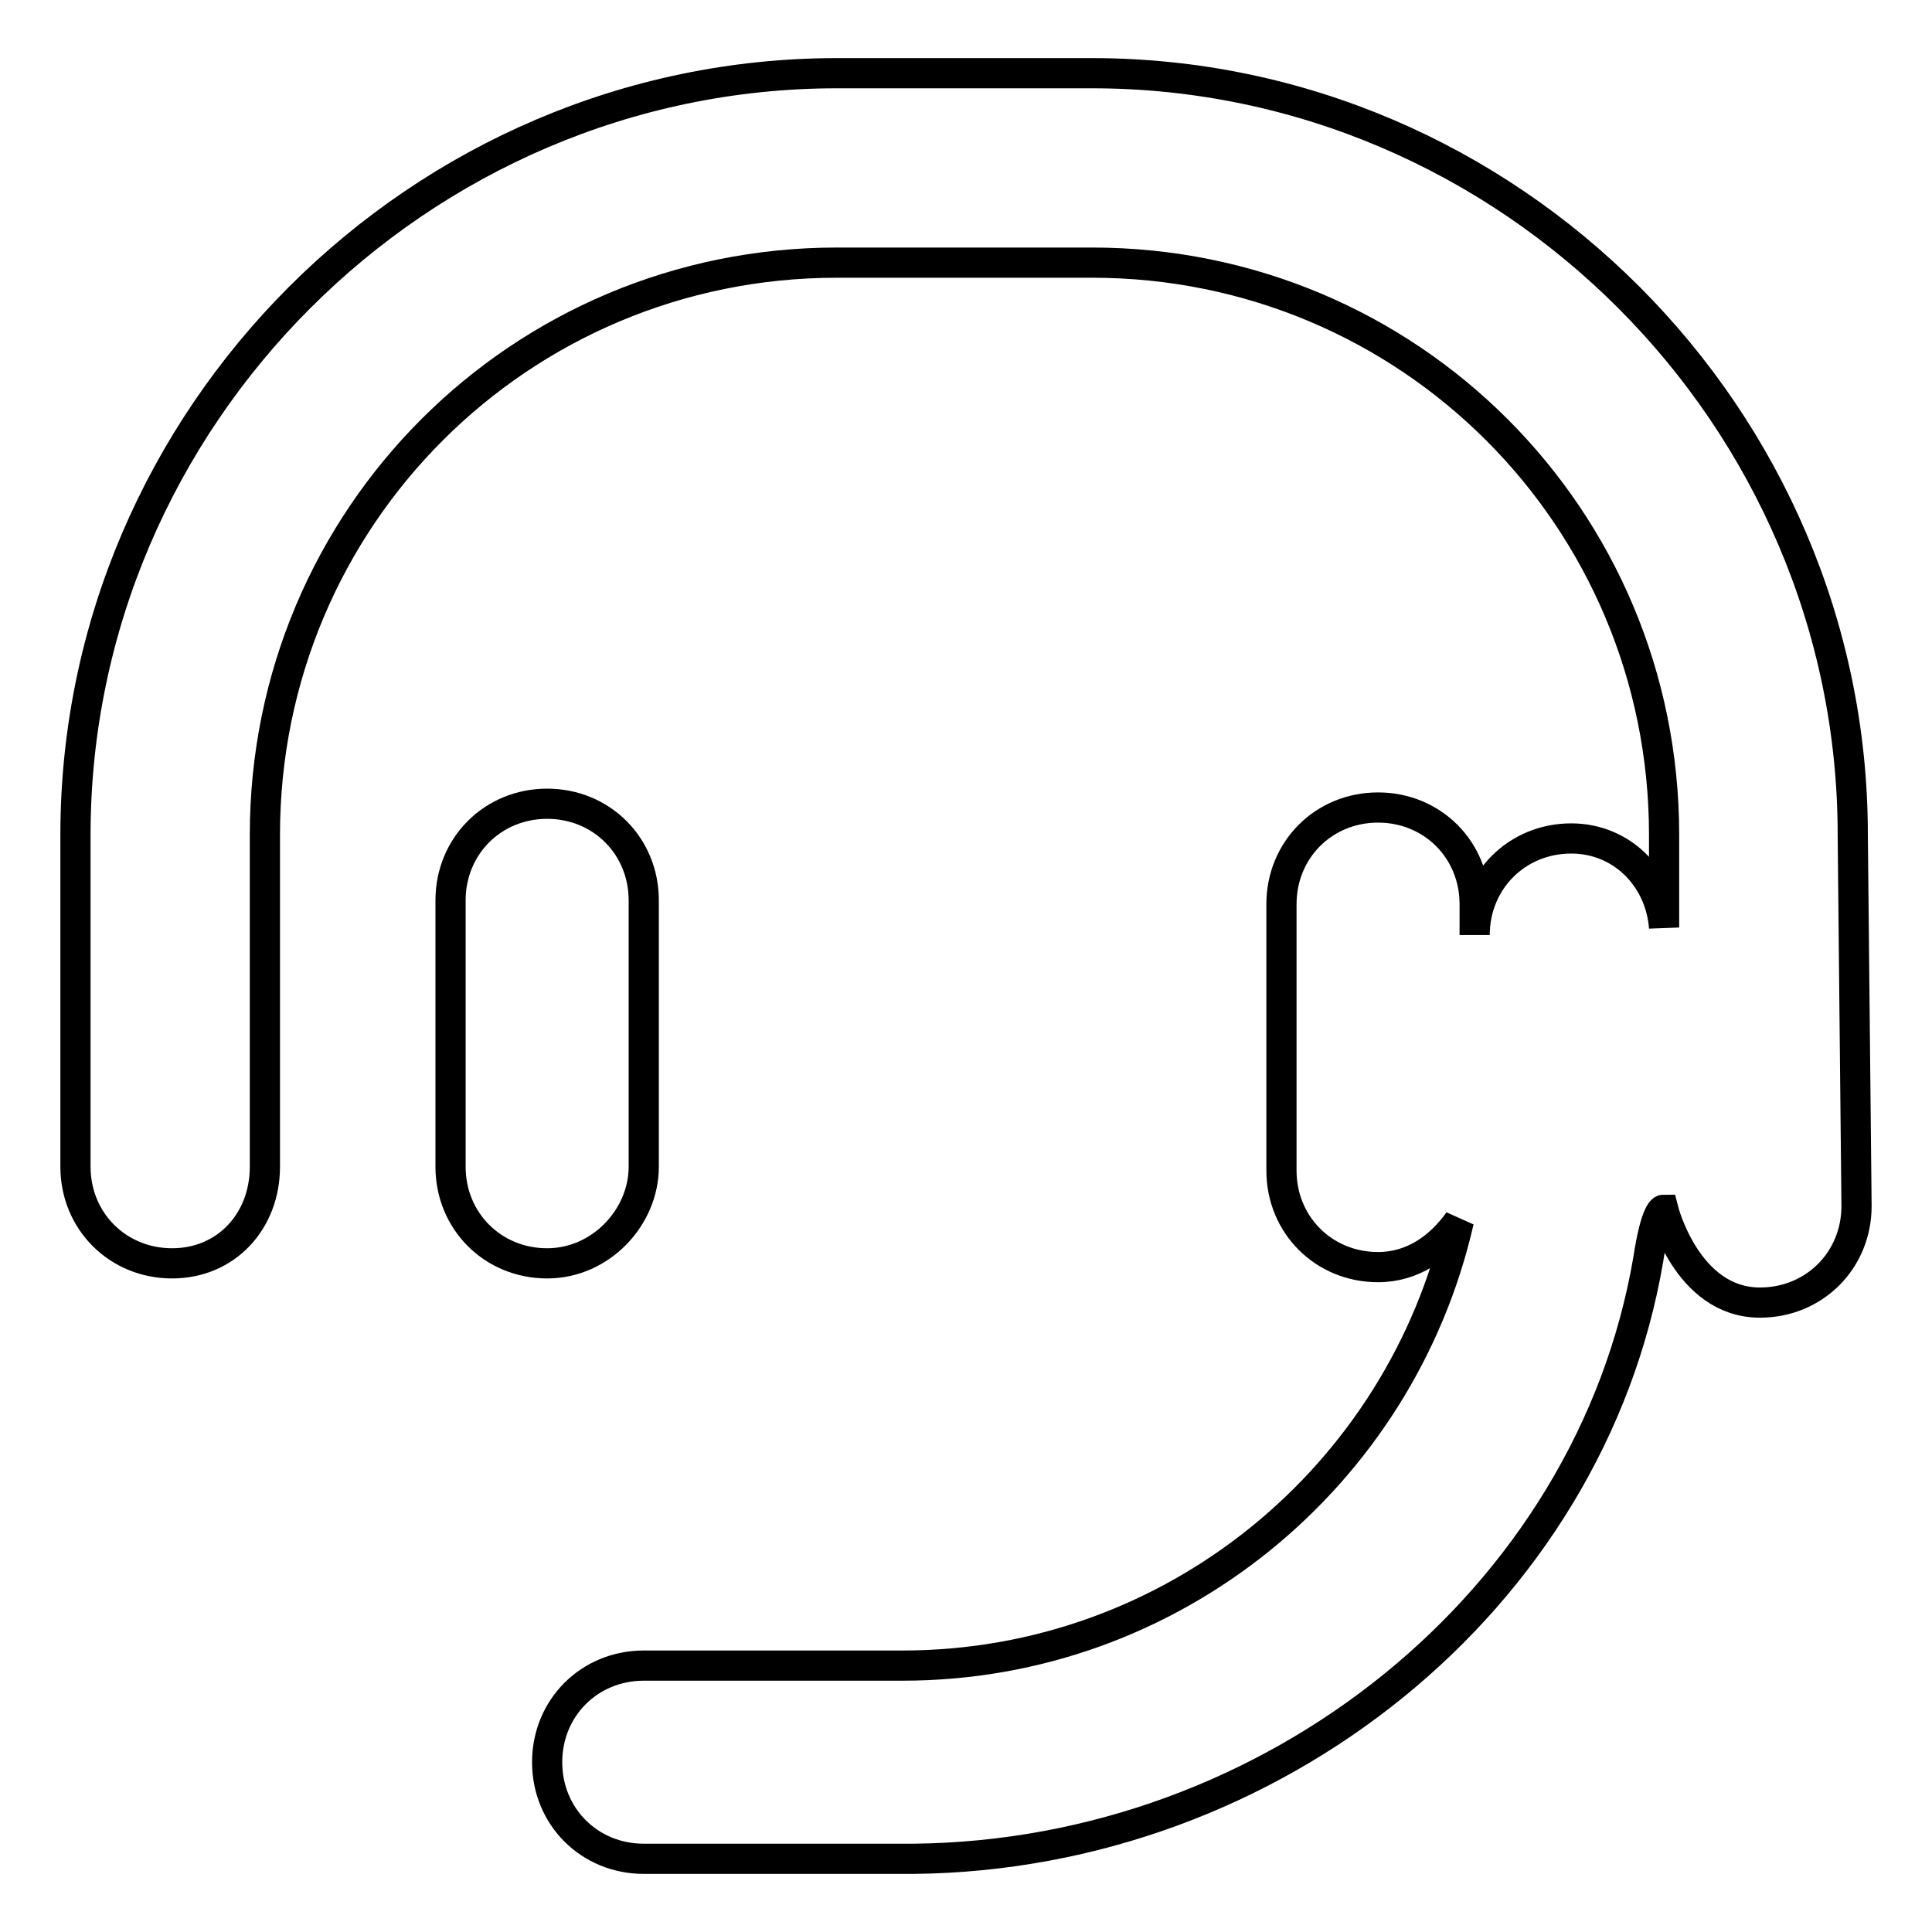 <?xml version="1.0" encoding="utf-8"?>
<!-- Svg Vector Icons : http://www.onlinewebfonts.com/icon -->
<!DOCTYPE svg PUBLIC "-//W3C//DTD SVG 1.1//EN" "http://www.w3.org/Graphics/SVG/1.1/DTD/svg11.dtd">
<svg version="1.1" xmlns="http://www.w3.org/2000/svg" xmlns:xlink="http://www.w3.org/1999/xlink" x="0px" y="0px" viewBox="0 0 256 256" enable-background="new 0 0 256 256" xml:space="preserve">
<g><g><path stroke-width="4" fill-opacity="0" stroke="#000000"  d="M245.5,110.6C245.5,55.3,200,9.7,144.7,9.7h-33.8C55.6,9.7,10,55.3,10,110.6v44c0,7.2,5.6,12.8,12.8,12.8s12.3-5.6,12.3-12.8v-44c0-42,33.8-75.8,75.8-75.8h33.8c42,0,75.8,33.8,75.8,75.8v12.3c-0.5-6.6-5.6-11.8-12.3-11.8c-7.2,0-12.8,5.6-12.8,12.8v-4.1c0-7.2-5.6-12.8-12.8-12.8c-7.2,0-12.8,5.6-12.8,12.8v35.3c0,7.2,5.6,12.8,12.8,12.8c4.6,0,8.2-2.6,10.7-6.1c-7.7,33.8-37.9,58.9-73.7,58.9H85.3c-7.2,0-12.8,5.6-12.8,12.8c0,7.2,5.6,12.8,12.8,12.8h35.3c0,0,0,0,0.5,0c47.6-0.5,89.6-34.3,97.3-79.4c1-6.6,2-6.6,2-6.6s3.1,12.3,12.8,12.3c7.2,0,12.8-5.6,12.8-12.8L245.5,110.6z"/><path stroke-width="4" fill-opacity="0" stroke="#000000"  d="M85.3,154.6v-35.3c0-7.2-5.6-12.8-12.8-12.8c-7.2,0-12.8,5.6-12.8,12.8v35.3c0,7.2,5.6,12.8,12.8,12.8C79.6,167.4,85.3,161.3,85.3,154.6z"/></g></g>
</svg>